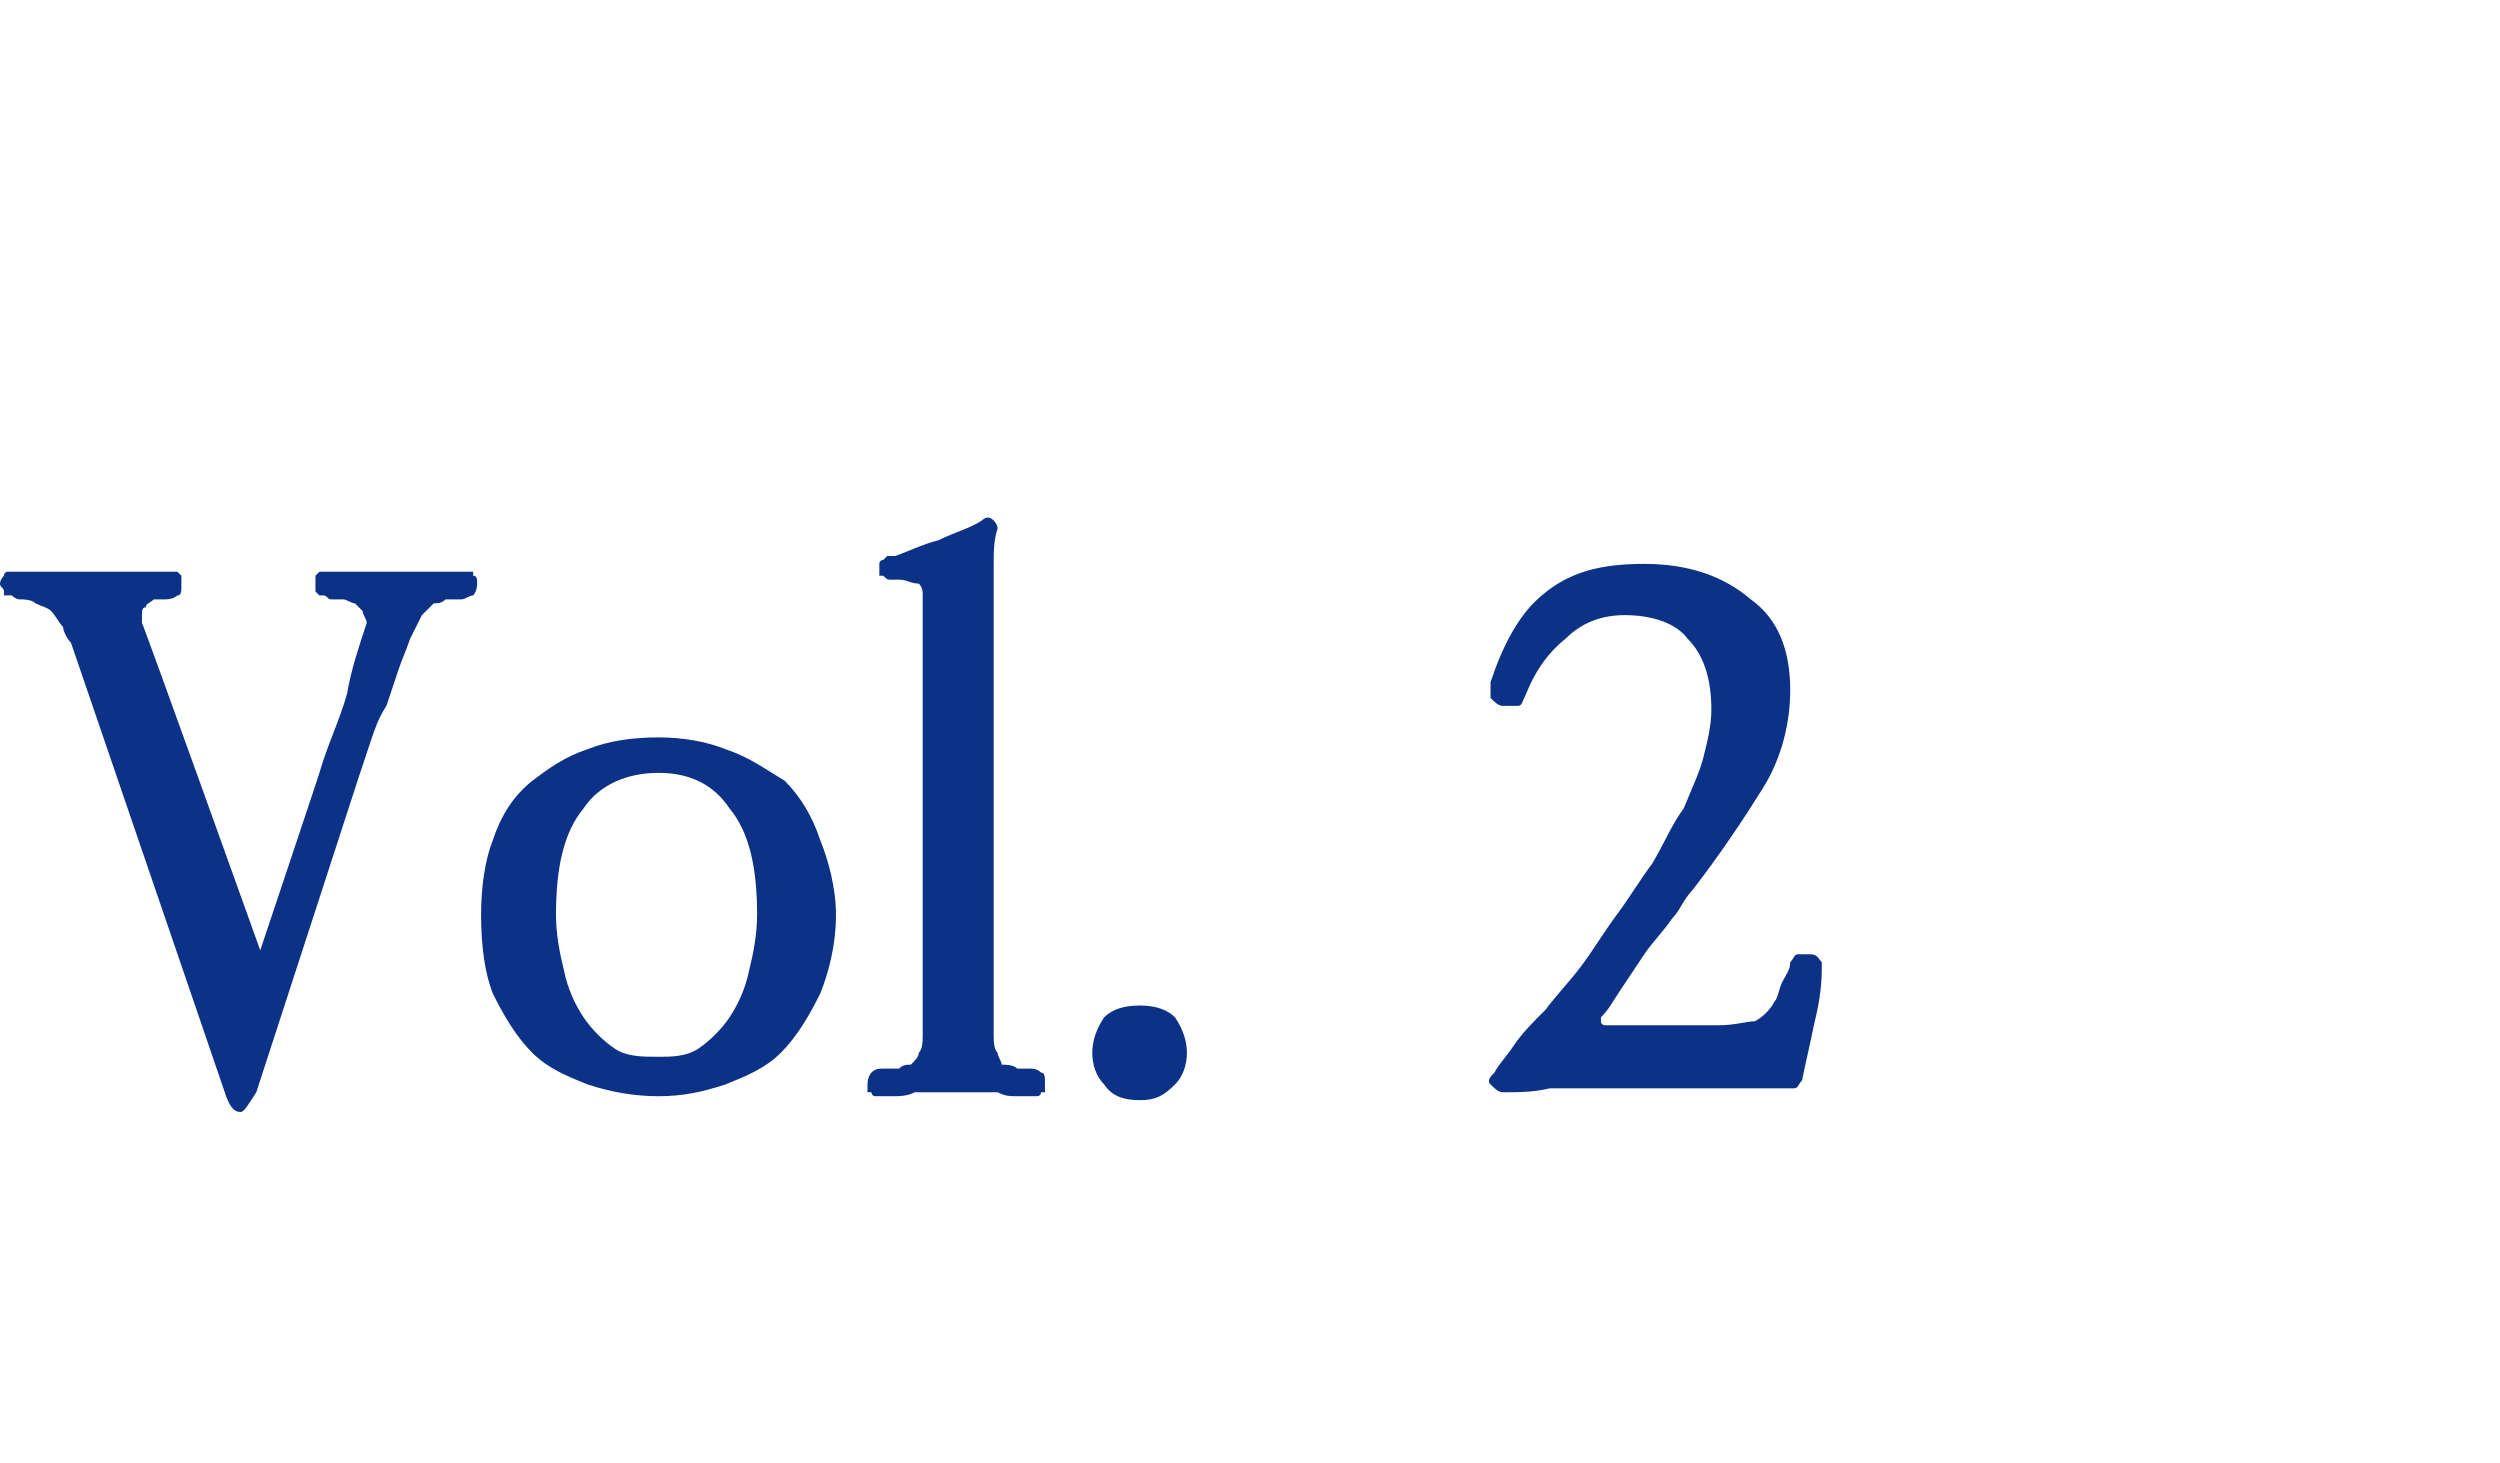 <?xml version="1.0" standalone="no"?>
<!DOCTYPE svg PUBLIC "-//W3C//DTD SVG 1.1//EN" "http://www.w3.org/Graphics/SVG/1.1/DTD/svg11.dtd">
<svg xmlns="http://www.w3.org/2000/svg" version="1.1" width="63.4px" height="37.1px" viewBox="0 -1 63.4 37.1" style="top:-1px">
  <desc>Vol 2</desc>
  <defs/>
  <g id="Polygon15472">
    <path d="M 9.1 18.7 C 9.1 18.7 6.5 26.7 6.5 26.7 C 6.3 27 6.2 27.2 6.1 27.2 C 5.9 27.2 5.8 27 5.7 26.7 C 5.7 26.7 1.8 15.3 1.8 15.3 C 1.7 15.2 1.6 15 1.6 14.9 C 1.5 14.8 1.4 14.6 1.3 14.5 C 1.2 14.4 1.1 14.4 0.9 14.3 C 0.8 14.2 0.6 14.2 0.5 14.2 C 0.4 14.2 0.3 14.1 0.3 14.1 C 0.2 14.1 0.2 14.1 0.1 14.1 C 0.1 14.1 0.1 14 0.1 14 C 0.1 13.9 0 13.9 0 13.8 C 0 13.7 0.1 13.6 0.1 13.6 C 0.1 13.6 0.1 13.5 0.2 13.5 C 0.2 13.5 0.2 13.5 0.3 13.5 C 0.4 13.5 0.4 13.5 0.5 13.5 C 0.5 13.5 0.6 13.5 0.8 13.5 C 0.9 13.5 1.1 13.5 1.3 13.5 C 1.5 13.5 1.7 13.5 1.9 13.5 C 2.1 13.5 2.2 13.5 2.3 13.5 C 2.4 13.5 2.6 13.5 2.8 13.5 C 3 13.5 3.2 13.5 3.3 13.5 C 3.5 13.5 3.7 13.5 3.9 13.5 C 4 13.5 4.1 13.5 4.2 13.5 C 4.2 13.5 4.3 13.5 4.4 13.5 C 4.4 13.5 4.5 13.5 4.5 13.5 C 4.5 13.5 4.6 13.6 4.6 13.6 C 4.6 13.6 4.6 13.7 4.6 13.8 C 4.6 14 4.6 14.1 4.5 14.1 C 4.5 14.1 4.4 14.2 4.2 14.2 C 4.1 14.2 4 14.2 3.9 14.2 C 3.8 14.3 3.7 14.3 3.7 14.4 C 3.6 14.4 3.6 14.5 3.6 14.6 C 3.6 14.6 3.6 14.7 3.6 14.8 C 3.63 14.81 6.6 23.1 6.6 23.1 C 6.6 23.1 8.11 18.59 8.1 18.6 C 8.3 17.9 8.6 17.3 8.8 16.6 C 8.9 16 9.1 15.4 9.3 14.8 C 9.3 14.7 9.2 14.6 9.2 14.5 C 9.1 14.4 9.1 14.4 9 14.3 C 8.9 14.3 8.8 14.2 8.7 14.2 C 8.6 14.2 8.5 14.2 8.4 14.2 C 8.3 14.2 8.3 14.1 8.2 14.1 C 8.2 14.1 8.1 14.1 8.1 14.1 C 8.1 14.1 8 14 8 14 C 8 13.9 8 13.9 8 13.8 C 8 13.7 8 13.6 8 13.6 C 8 13.6 8.1 13.5 8.1 13.5 C 8.1 13.5 8.2 13.5 8.3 13.5 C 8.3 13.5 8.4 13.5 8.5 13.5 C 8.5 13.5 8.6 13.5 8.7 13.5 C 8.9 13.5 9.1 13.5 9.3 13.5 C 9.5 13.5 9.7 13.5 9.8 13.5 C 10 13.5 10.2 13.5 10.3 13.5 C 10.4 13.5 10.5 13.5 10.7 13.5 C 10.8 13.5 10.9 13.5 11.1 13.5 C 11.2 13.5 11.3 13.5 11.4 13.5 C 11.5 13.5 11.6 13.5 11.6 13.5 C 11.7 13.5 11.8 13.5 11.8 13.5 C 11.9 13.5 11.9 13.5 12 13.5 C 12 13.5 12 13.6 12 13.6 C 12.1 13.6 12.1 13.7 12.1 13.8 C 12.1 14 12 14.1 12 14.1 C 11.9 14.1 11.8 14.2 11.7 14.2 C 11.6 14.2 11.4 14.2 11.3 14.2 C 11.2 14.3 11.1 14.3 11 14.3 C 10.9 14.4 10.8 14.5 10.7 14.6 C 10.6 14.8 10.5 15 10.4 15.2 C 10.3 15.5 10.2 15.7 10.1 16 C 10 16.3 9.9 16.6 9.8 16.9 C 9.6 17.2 9.5 17.5 9.4 17.8 C 9.3 18.1 9.2 18.4 9.1 18.7 Z M 16.7 18.6 C 15.9 18.6 15.2 18.9 14.8 19.5 C 14.3 20.1 14.1 21 14.1 22.2 C 14.1 22.7 14.2 23.2 14.3 23.6 C 14.4 24.1 14.6 24.5 14.8 24.8 C 15 25.1 15.3 25.4 15.6 25.6 C 15.9 25.8 16.3 25.8 16.7 25.8 C 17 25.8 17.4 25.8 17.7 25.6 C 18 25.4 18.3 25.1 18.5 24.8 C 18.7 24.5 18.9 24.1 19 23.6 C 19.1 23.2 19.2 22.7 19.2 22.2 C 19.2 21 19 20.1 18.5 19.5 C 18.1 18.9 17.5 18.6 16.7 18.6 Z M 16.7 26.8 C 16.1 26.8 15.5 26.7 14.9 26.5 C 14.4 26.3 13.9 26.1 13.5 25.7 C 13.1 25.3 12.8 24.8 12.5 24.2 C 12.3 23.7 12.2 23 12.2 22.2 C 12.2 21.5 12.3 20.8 12.5 20.3 C 12.7 19.7 13 19.2 13.5 18.8 C 13.9 18.5 14.3 18.2 14.9 18 C 15.4 17.8 16 17.7 16.7 17.7 C 17.3 17.7 17.9 17.8 18.4 18 C 19 18.2 19.4 18.5 19.9 18.8 C 20.3 19.2 20.6 19.7 20.8 20.3 C 21 20.8 21.2 21.5 21.2 22.2 C 21.2 23 21 23.7 20.8 24.2 C 20.5 24.8 20.2 25.3 19.8 25.7 C 19.4 26.1 18.9 26.3 18.4 26.5 C 17.8 26.7 17.3 26.8 16.7 26.8 Z M 25.2 25.2 C 25.2 25.4 25.2 25.6 25.3 25.7 C 25.3 25.8 25.4 25.9 25.4 26 C 25.5 26 25.7 26 25.8 26.1 C 25.9 26.1 26 26.1 26.1 26.1 C 26.2 26.1 26.3 26.1 26.4 26.2 C 26.5 26.2 26.5 26.3 26.5 26.5 C 26.5 26.6 26.5 26.6 26.5 26.7 C 26.5 26.7 26.4 26.7 26.4 26.7 C 26.4 26.8 26.3 26.8 26.3 26.8 C 26.2 26.8 26.2 26.8 26.1 26.8 C 26.1 26.8 26 26.8 25.8 26.8 C 25.6 26.8 25.5 26.8 25.3 26.7 C 25.1 26.7 24.9 26.7 24.7 26.7 C 24.5 26.7 24.4 26.7 24.3 26.7 C 24.2 26.7 24 26.7 23.8 26.7 C 23.6 26.7 23.4 26.7 23.2 26.7 C 23 26.8 22.8 26.8 22.7 26.8 C 22.5 26.8 22.4 26.8 22.4 26.8 C 22.3 26.8 22.3 26.8 22.2 26.8 C 22.2 26.8 22.1 26.8 22.1 26.7 C 22.1 26.7 22 26.7 22 26.7 C 22 26.6 22 26.6 22 26.5 C 22 26.3 22.1 26.2 22.1 26.2 C 22.2 26.1 22.3 26.1 22.4 26.1 C 22.5 26.1 22.6 26.1 22.8 26.1 C 22.9 26 23 26 23.1 26 C 23.2 25.9 23.3 25.8 23.3 25.7 C 23.4 25.6 23.4 25.4 23.4 25.2 C 23.4 25.2 23.4 14.1 23.4 14.1 C 23.4 14 23.4 13.9 23.3 13.8 C 23.1 13.8 23 13.7 22.8 13.7 C 22.7 13.7 22.6 13.7 22.6 13.7 C 22.5 13.7 22.5 13.7 22.4 13.6 C 22.4 13.6 22.4 13.6 22.3 13.6 C 22.3 13.5 22.3 13.5 22.3 13.4 C 22.3 13.4 22.3 13.3 22.3 13.3 C 22.3 13.2 22.4 13.2 22.4 13.2 C 22.4 13.2 22.5 13.1 22.5 13.1 C 22.6 13.1 22.6 13.1 22.7 13.1 C 23 13 23.4 12.8 23.8 12.7 C 24.2 12.5 24.6 12.4 24.9 12.2 C 25 12.1 25.1 12.1 25.2 12.2 C 25.2 12.2 25.3 12.3 25.3 12.4 C 25.2 12.7 25.2 13 25.2 13.3 C 25.2 13.6 25.2 13.9 25.2 14.2 C 25.2 14.2 25.2 25.2 25.2 25.2 Z M 30.1 25.7 C 30.1 26 30 26.3 29.8 26.5 C 29.5 26.8 29.3 26.9 28.9 26.9 C 28.5 26.9 28.2 26.8 28 26.5 C 27.8 26.3 27.7 26 27.7 25.7 C 27.7 25.4 27.8 25.1 28 24.8 C 28.2 24.6 28.5 24.5 28.9 24.5 C 29.3 24.5 29.6 24.6 29.8 24.8 C 30 25.1 30.1 25.4 30.1 25.7 Z M 37.9 26.2 C 38 26 38.2 25.8 38.4 25.5 C 38.6 25.2 38.9 24.9 39.2 24.6 C 39.5 24.2 39.8 23.9 40.1 23.5 C 40.4 23.1 40.7 22.6 41 22.2 C 41.3 21.8 41.6 21.3 41.9 20.9 C 42.2 20.4 42.4 19.9 42.7 19.5 C 42.9 19 43.1 18.6 43.2 18.2 C 43.3 17.8 43.4 17.4 43.4 17 C 43.4 16.2 43.2 15.6 42.8 15.2 C 42.5 14.8 41.9 14.6 41.2 14.6 C 40.6 14.6 40.1 14.8 39.7 15.2 C 39.2 15.6 38.9 16.1 38.7 16.6 C 38.6 16.8 38.6 16.9 38.5 16.9 C 38.4 16.9 38.3 16.9 38.1 16.9 C 38 16.9 37.9 16.8 37.8 16.7 C 37.8 16.6 37.8 16.5 37.8 16.3 C 38.1 15.4 38.5 14.6 39.1 14.1 C 39.8 13.5 40.6 13.3 41.7 13.3 C 42.8 13.3 43.7 13.6 44.4 14.2 C 45.1 14.7 45.4 15.5 45.4 16.5 C 45.4 17.3 45.2 18.2 44.7 19 C 44.2 19.8 43.6 20.7 42.9 21.6 C 42.7 21.8 42.6 22.1 42.4 22.3 C 42.2 22.6 41.9 22.9 41.7 23.2 C 41.5 23.5 41.3 23.8 41.1 24.1 C 40.9 24.4 40.8 24.6 40.6 24.8 C 40.6 24.9 40.6 24.9 40.6 24.9 C 40.6 25 40.7 25 40.7 25 C 40.7 25 43.6 25 43.6 25 C 44 25 44.3 24.9 44.5 24.9 C 44.7 24.8 44.9 24.6 45 24.4 C 45.1 24.3 45.1 24.1 45.2 23.9 C 45.3 23.7 45.4 23.6 45.4 23.4 C 45.5 23.3 45.5 23.2 45.6 23.2 C 45.7 23.2 45.8 23.2 45.9 23.2 C 46.1 23.2 46.1 23.3 46.2 23.4 C 46.2 23.4 46.2 23.5 46.2 23.6 C 46.2 24.1 46.1 24.6 46 25 C 45.9 25.5 45.8 25.9 45.7 26.4 C 45.6 26.5 45.6 26.6 45.5 26.6 C 45.5 26.6 45.4 26.6 45.3 26.6 C 45.3 26.6 40.4 26.6 40.4 26.6 C 40.1 26.6 39.7 26.6 39.3 26.6 C 38.9 26.7 38.5 26.7 38.1 26.7 C 38 26.7 37.9 26.6 37.8 26.5 C 37.7 26.4 37.8 26.3 37.9 26.2 Z " stroke="none" fill="#0c3287"/>
  </g>
</svg>